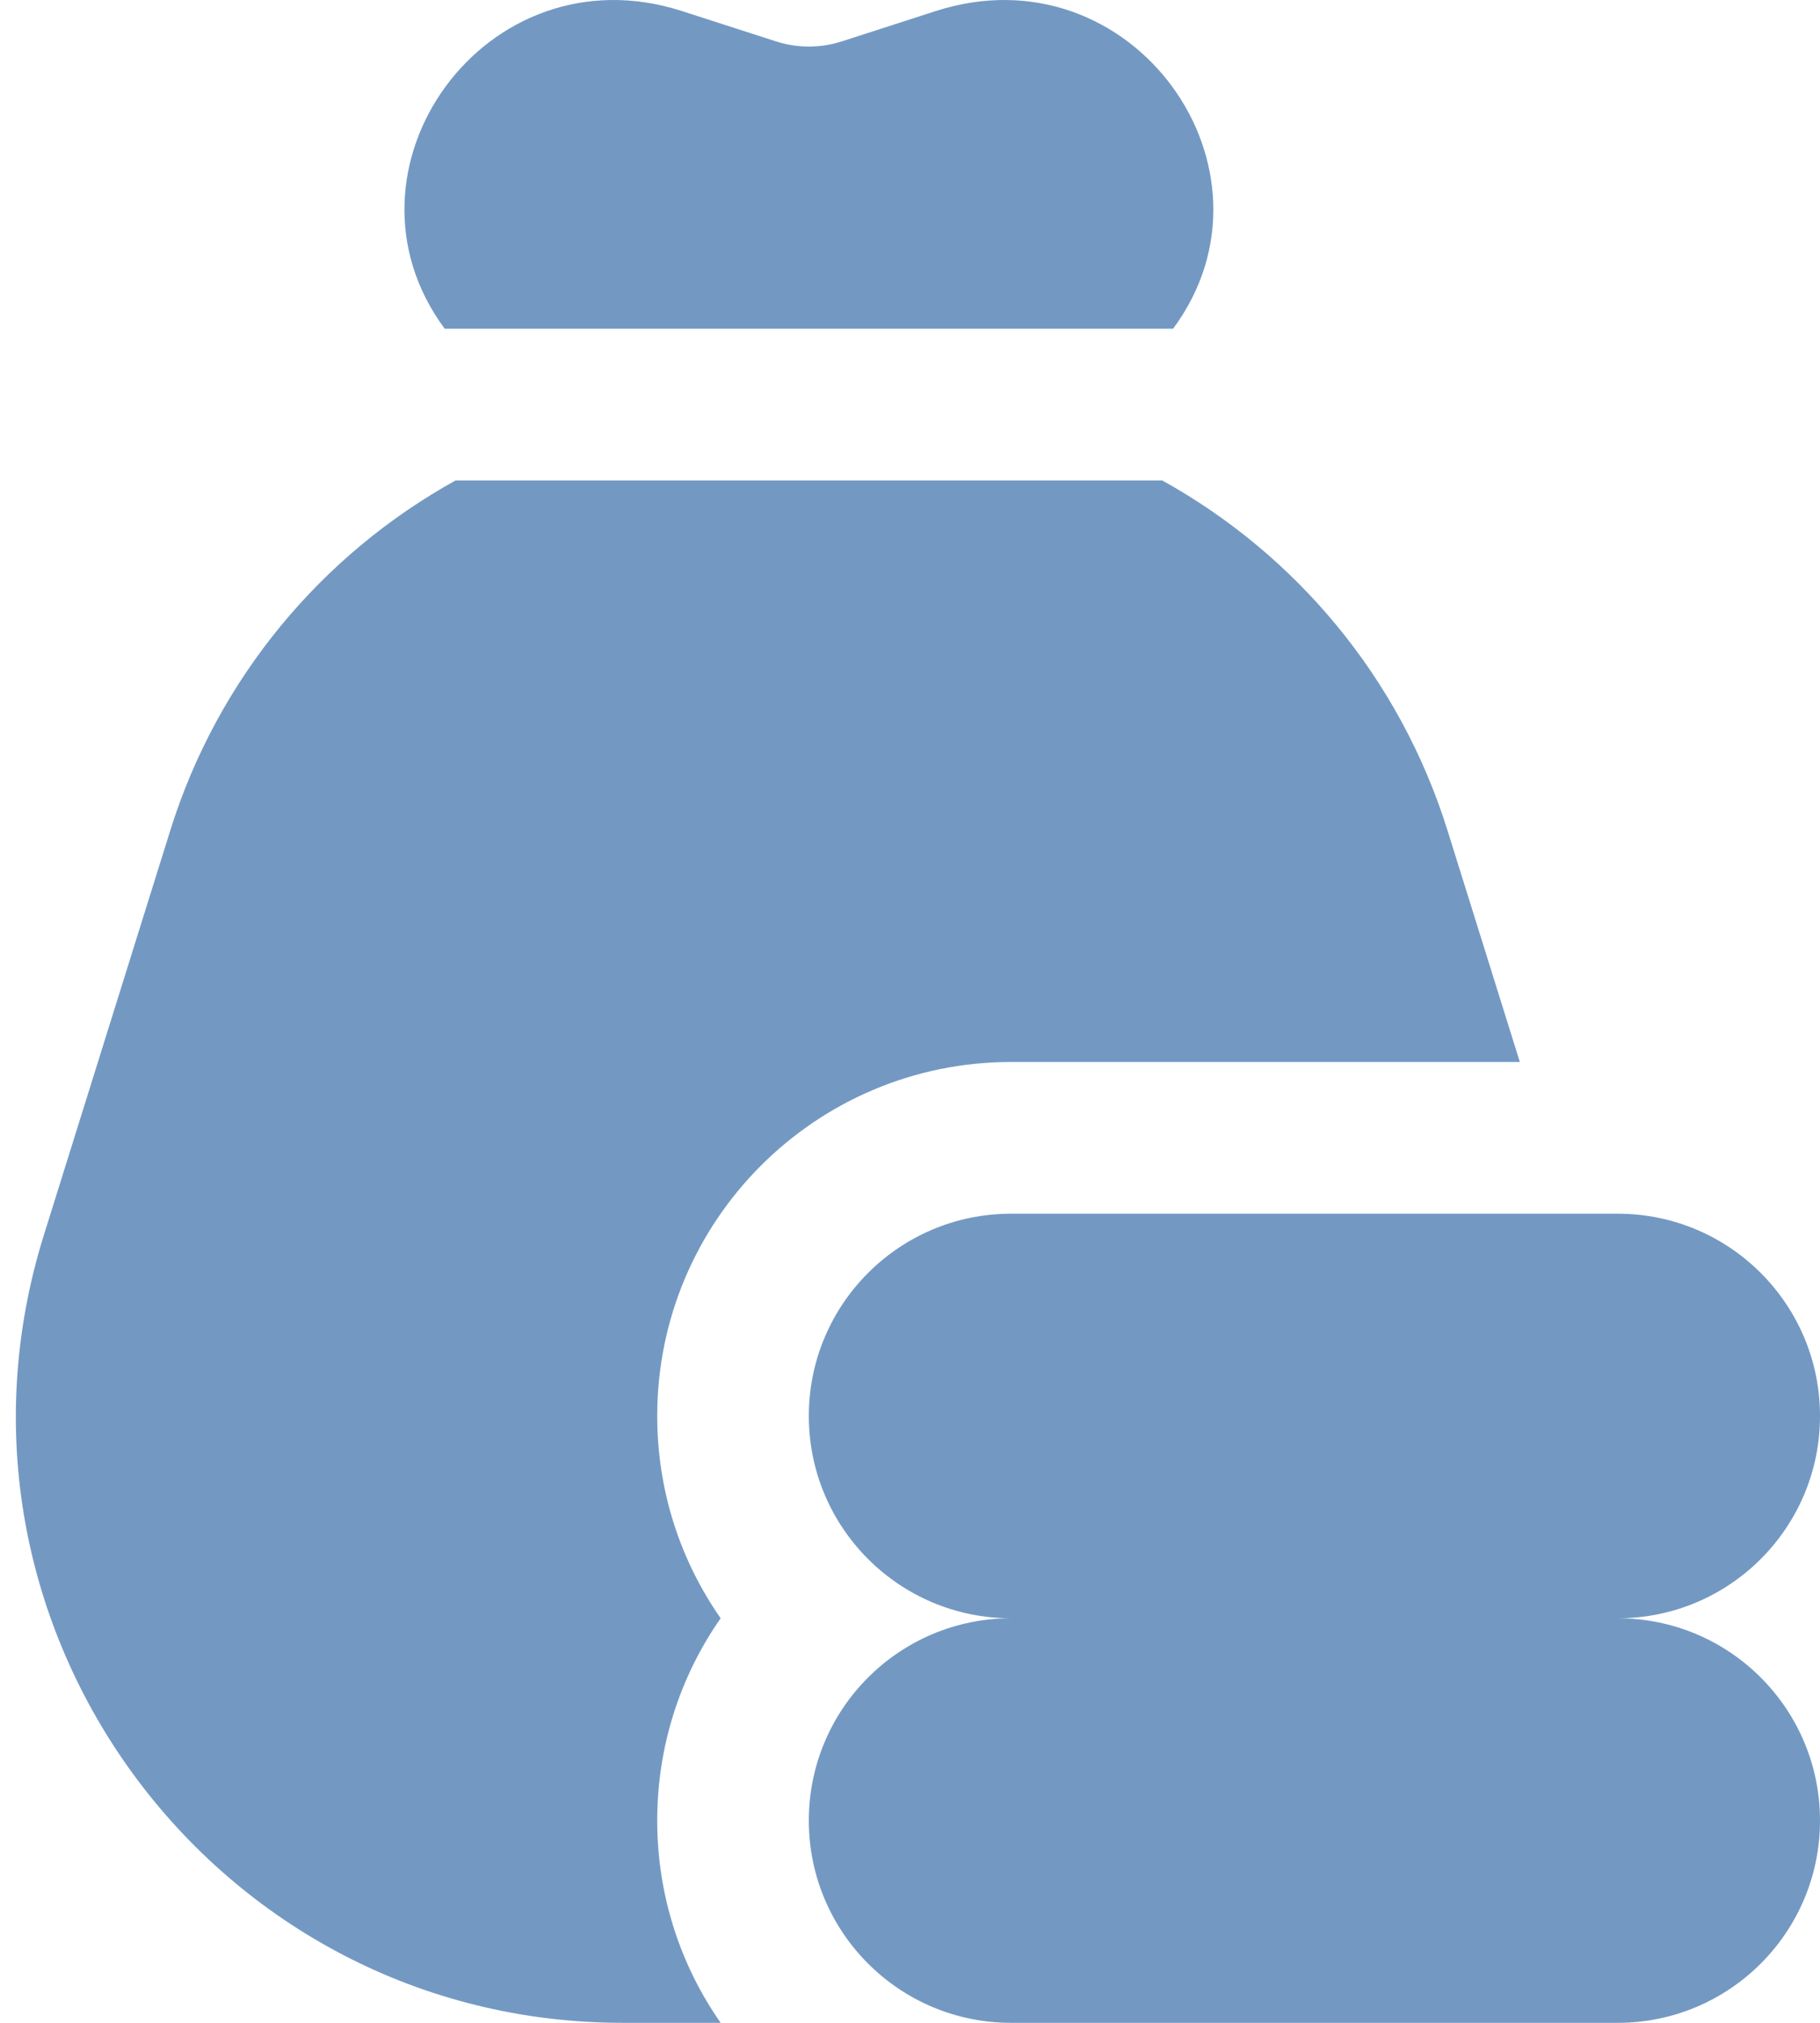 <svg width="27" height="30" viewBox="0 0 27 30" fill="none" xmlns="http://www.w3.org/2000/svg">
<path fill-rule="evenodd" clip-rule="evenodd" d="M6.597 4.875H17.403C19.147 2.52 16.797 -0.777 13.879 0.165L12.488 0.614C12.171 0.716 11.829 0.716 11.512 0.614L10.12 0.165C7.202 -0.777 4.853 2.52 6.597 4.875ZM17.241 7.125H6.759C4.78 8.221 3.234 10.05 2.526 12.316L0.651 18.316C-1.16 24.111 3.17 30 9.242 30H10.691C10.097 29.15 9.75 28.115 9.75 27C9.75 25.885 10.097 24.85 10.691 24C10.097 23.15 9.75 22.115 9.75 21C9.75 18.101 12.1 15.75 14.999 15.75H22.547L21.474 12.316C20.766 10.05 19.22 8.221 17.241 7.125ZM14.999 18C13.343 18 11.999 19.343 11.999 21C11.999 22.657 13.343 24 14.999 24C13.343 24 11.999 25.343 11.999 27C11.999 28.657 13.343 30 14.999 30H24C25.656 30 27 28.657 27 27C27 25.343 25.656 24 24 24C25.656 24 27 22.657 27 21C27 19.343 25.656 18 24 18H23H14.999Z" fill="#7399C3"/>
</svg>
